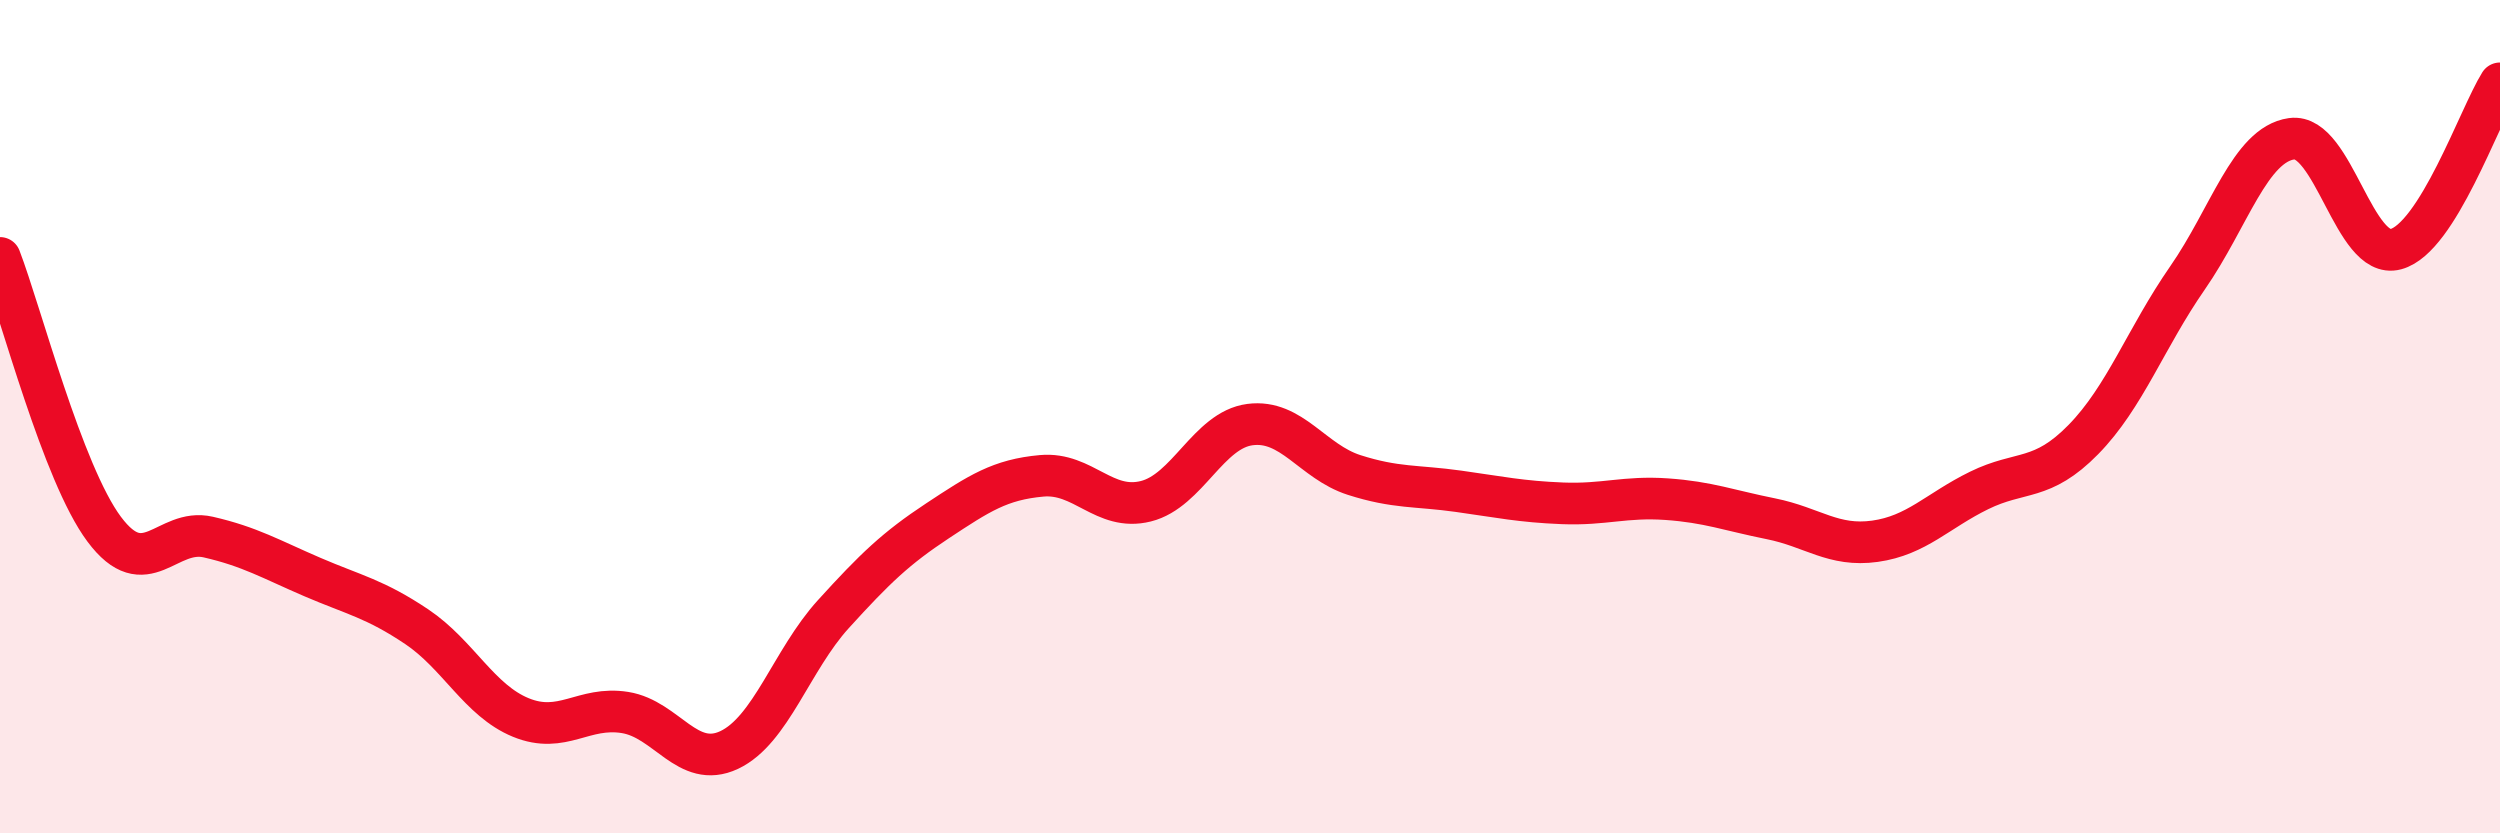 
    <svg width="60" height="20" viewBox="0 0 60 20" xmlns="http://www.w3.org/2000/svg">
      <path
        d="M 0,6.19 C 0.5,7.49 1.5,11.36 2.5,12.7 C 3.5,14.04 4,12.66 5,12.89 C 6,13.12 6.5,13.42 7.5,13.85 C 8.5,14.28 9,14.37 10,15.04 C 11,15.71 11.5,16.81 12.5,17.22 C 13.5,17.63 14,16.94 15,17.1 C 16,17.26 16.5,18.47 17.5,18 C 18.5,17.53 19,15.84 20,14.74 C 21,13.64 21.5,13.16 22.5,12.5 C 23.5,11.84 24,11.51 25,11.42 C 26,11.33 26.5,12.28 27.5,12.03 C 28.5,11.78 29,10.32 30,10.19 C 31,10.06 31.5,11.08 32.5,11.4 C 33.5,11.72 34,11.65 35,11.79 C 36,11.93 36.5,12.04 37.5,12.08 C 38.5,12.12 39,11.91 40,11.98 C 41,12.05 41.5,12.25 42.5,12.45 C 43.5,12.65 44,13.13 45,12.99 C 46,12.85 46.5,12.26 47.5,11.77 C 48.5,11.28 49,11.57 50,10.55 C 51,9.53 51.5,8.11 52.5,6.67 C 53.5,5.23 54,3.47 55,3.33 C 56,3.19 56.5,6.25 57.5,5.98 C 58.5,5.71 59.5,2.8 60,2L60 20L0 20Z"
        fill="#EB0A25"
        opacity="0.1"
        stroke-linecap="round"
        stroke-linejoin="round"
      />
      <path
        d="M 0,6.19 C 0.5,7.49 1.5,11.36 2.5,12.7 C 3.5,14.04 4,12.66 5,12.89 C 6,13.12 6.5,13.42 7.5,13.85 C 8.5,14.28 9,14.37 10,15.04 C 11,15.71 11.5,16.81 12.5,17.22 C 13.5,17.63 14,16.94 15,17.1 C 16,17.26 16.5,18.47 17.5,18 C 18.5,17.53 19,15.84 20,14.74 C 21,13.64 21.5,13.16 22.5,12.5 C 23.5,11.84 24,11.51 25,11.42 C 26,11.33 26.5,12.28 27.5,12.03 C 28.5,11.78 29,10.32 30,10.19 C 31,10.06 31.5,11.08 32.5,11.4 C 33.5,11.72 34,11.65 35,11.79 C 36,11.93 36.5,12.04 37.5,12.08 C 38.5,12.12 39,11.91 40,11.98 C 41,12.05 41.5,12.25 42.5,12.45 C 43.5,12.65 44,13.13 45,12.99 C 46,12.85 46.5,12.26 47.5,11.77 C 48.5,11.28 49,11.57 50,10.55 C 51,9.53 51.5,8.11 52.5,6.67 C 53.5,5.23 54,3.47 55,3.33 C 56,3.19 56.5,6.25 57.5,5.98 C 58.5,5.71 59.5,2.8 60,2"
        stroke="#EB0A25"
        stroke-width="1"
        fill="none"
        stroke-linecap="round"
        stroke-linejoin="round"
      />
    </svg>
  